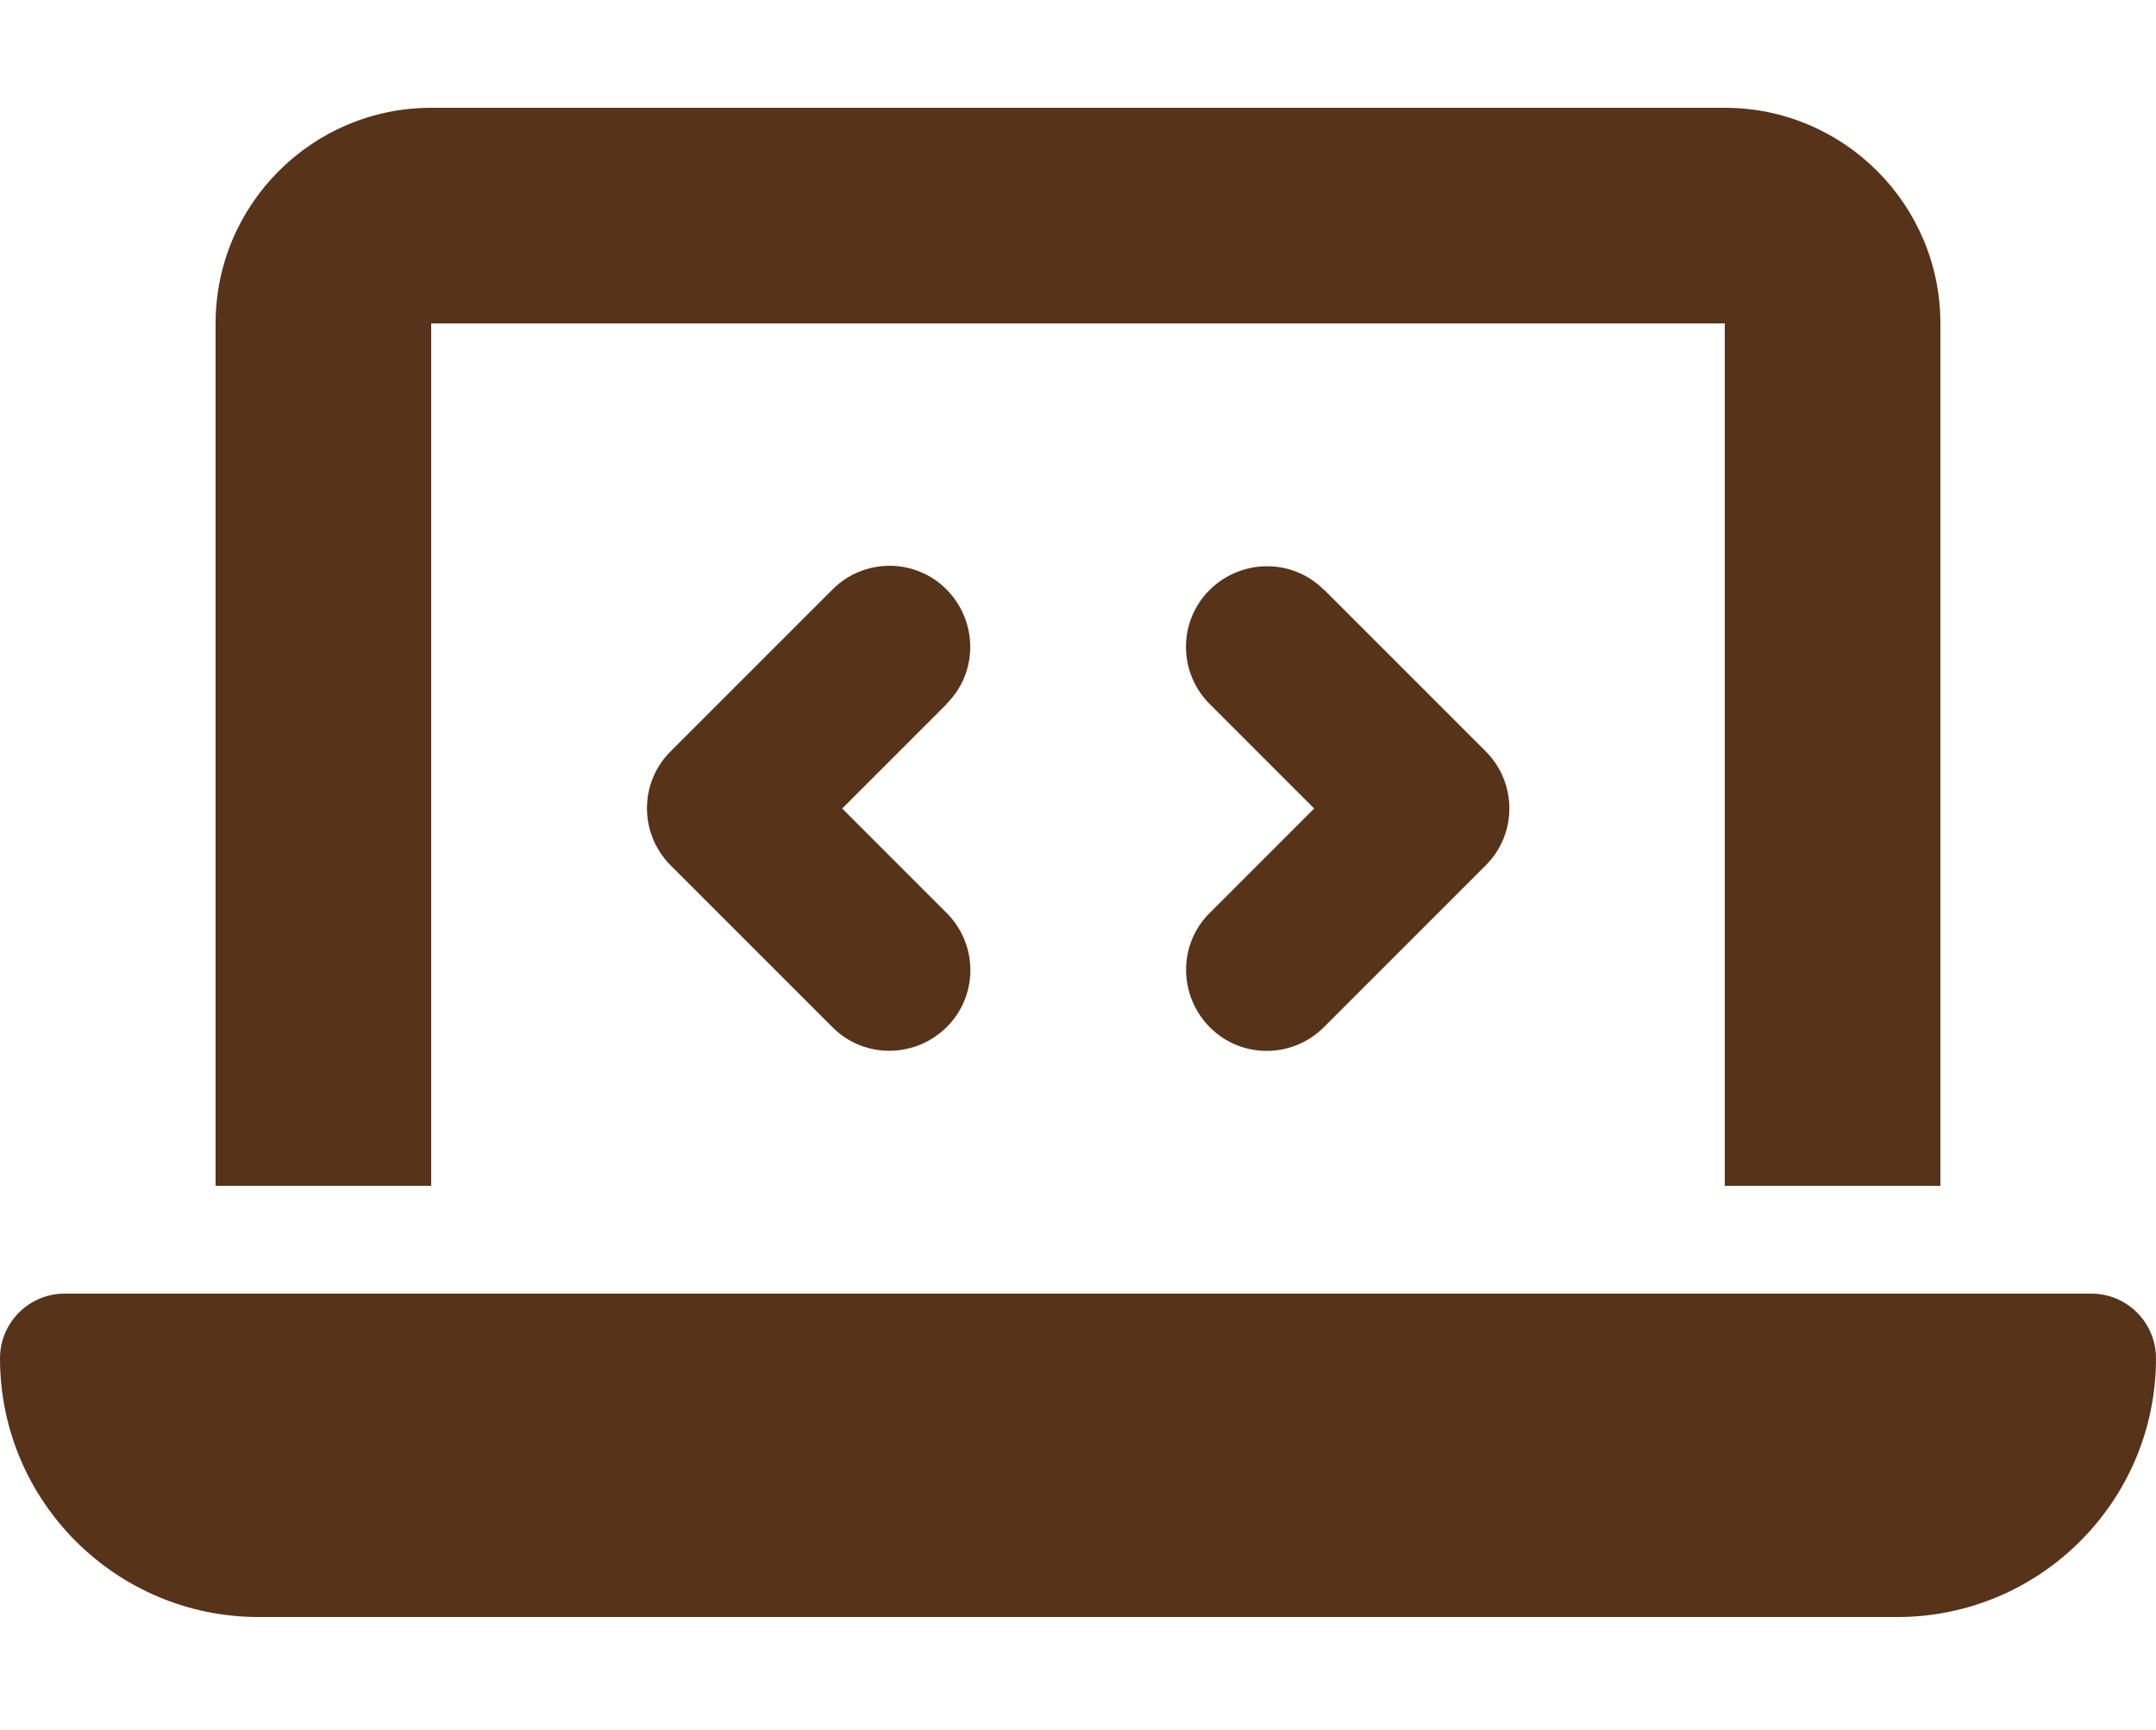 <svg width="86" height="69" viewBox="0 0 86 69" fill="none" xmlns="http://www.w3.org/2000/svg">
<path d="M8.6 12.9C8.6 8.156 12.457 4.3 17.2 4.3H68.8C73.543 4.3 77.4 8.156 77.4 12.9V47.3H68.8V12.9H17.2V47.3H8.6V12.9ZM0 54.18C0 52.756 1.156 51.6 2.58 51.6H83.42C84.844 51.6 86 52.756 86 54.18C86 59.877 81.377 64.5 75.68 64.5H10.32C4.622 64.5 0 59.877 0 54.18ZM37.759 28.084L33.594 32.25L37.759 36.416C39.023 37.679 39.023 39.721 37.759 40.971C36.496 42.221 34.454 42.234 33.204 40.971L26.754 34.521C25.491 33.258 25.491 31.215 26.754 29.966L33.204 23.516C34.467 22.252 36.51 22.252 37.759 23.516C39.009 24.779 39.023 26.821 37.759 28.071V28.084ZM52.809 23.516L59.259 29.966C60.523 31.229 60.523 33.271 59.259 34.521L52.809 40.971C51.546 42.234 49.504 42.234 48.254 40.971C47.004 39.708 46.991 37.665 48.254 36.416L52.42 32.25L48.254 28.084C46.991 26.821 46.991 24.779 48.254 23.529C49.517 22.279 51.56 22.266 52.809 23.529V23.516Z" fill="#573319"/>
</svg>

